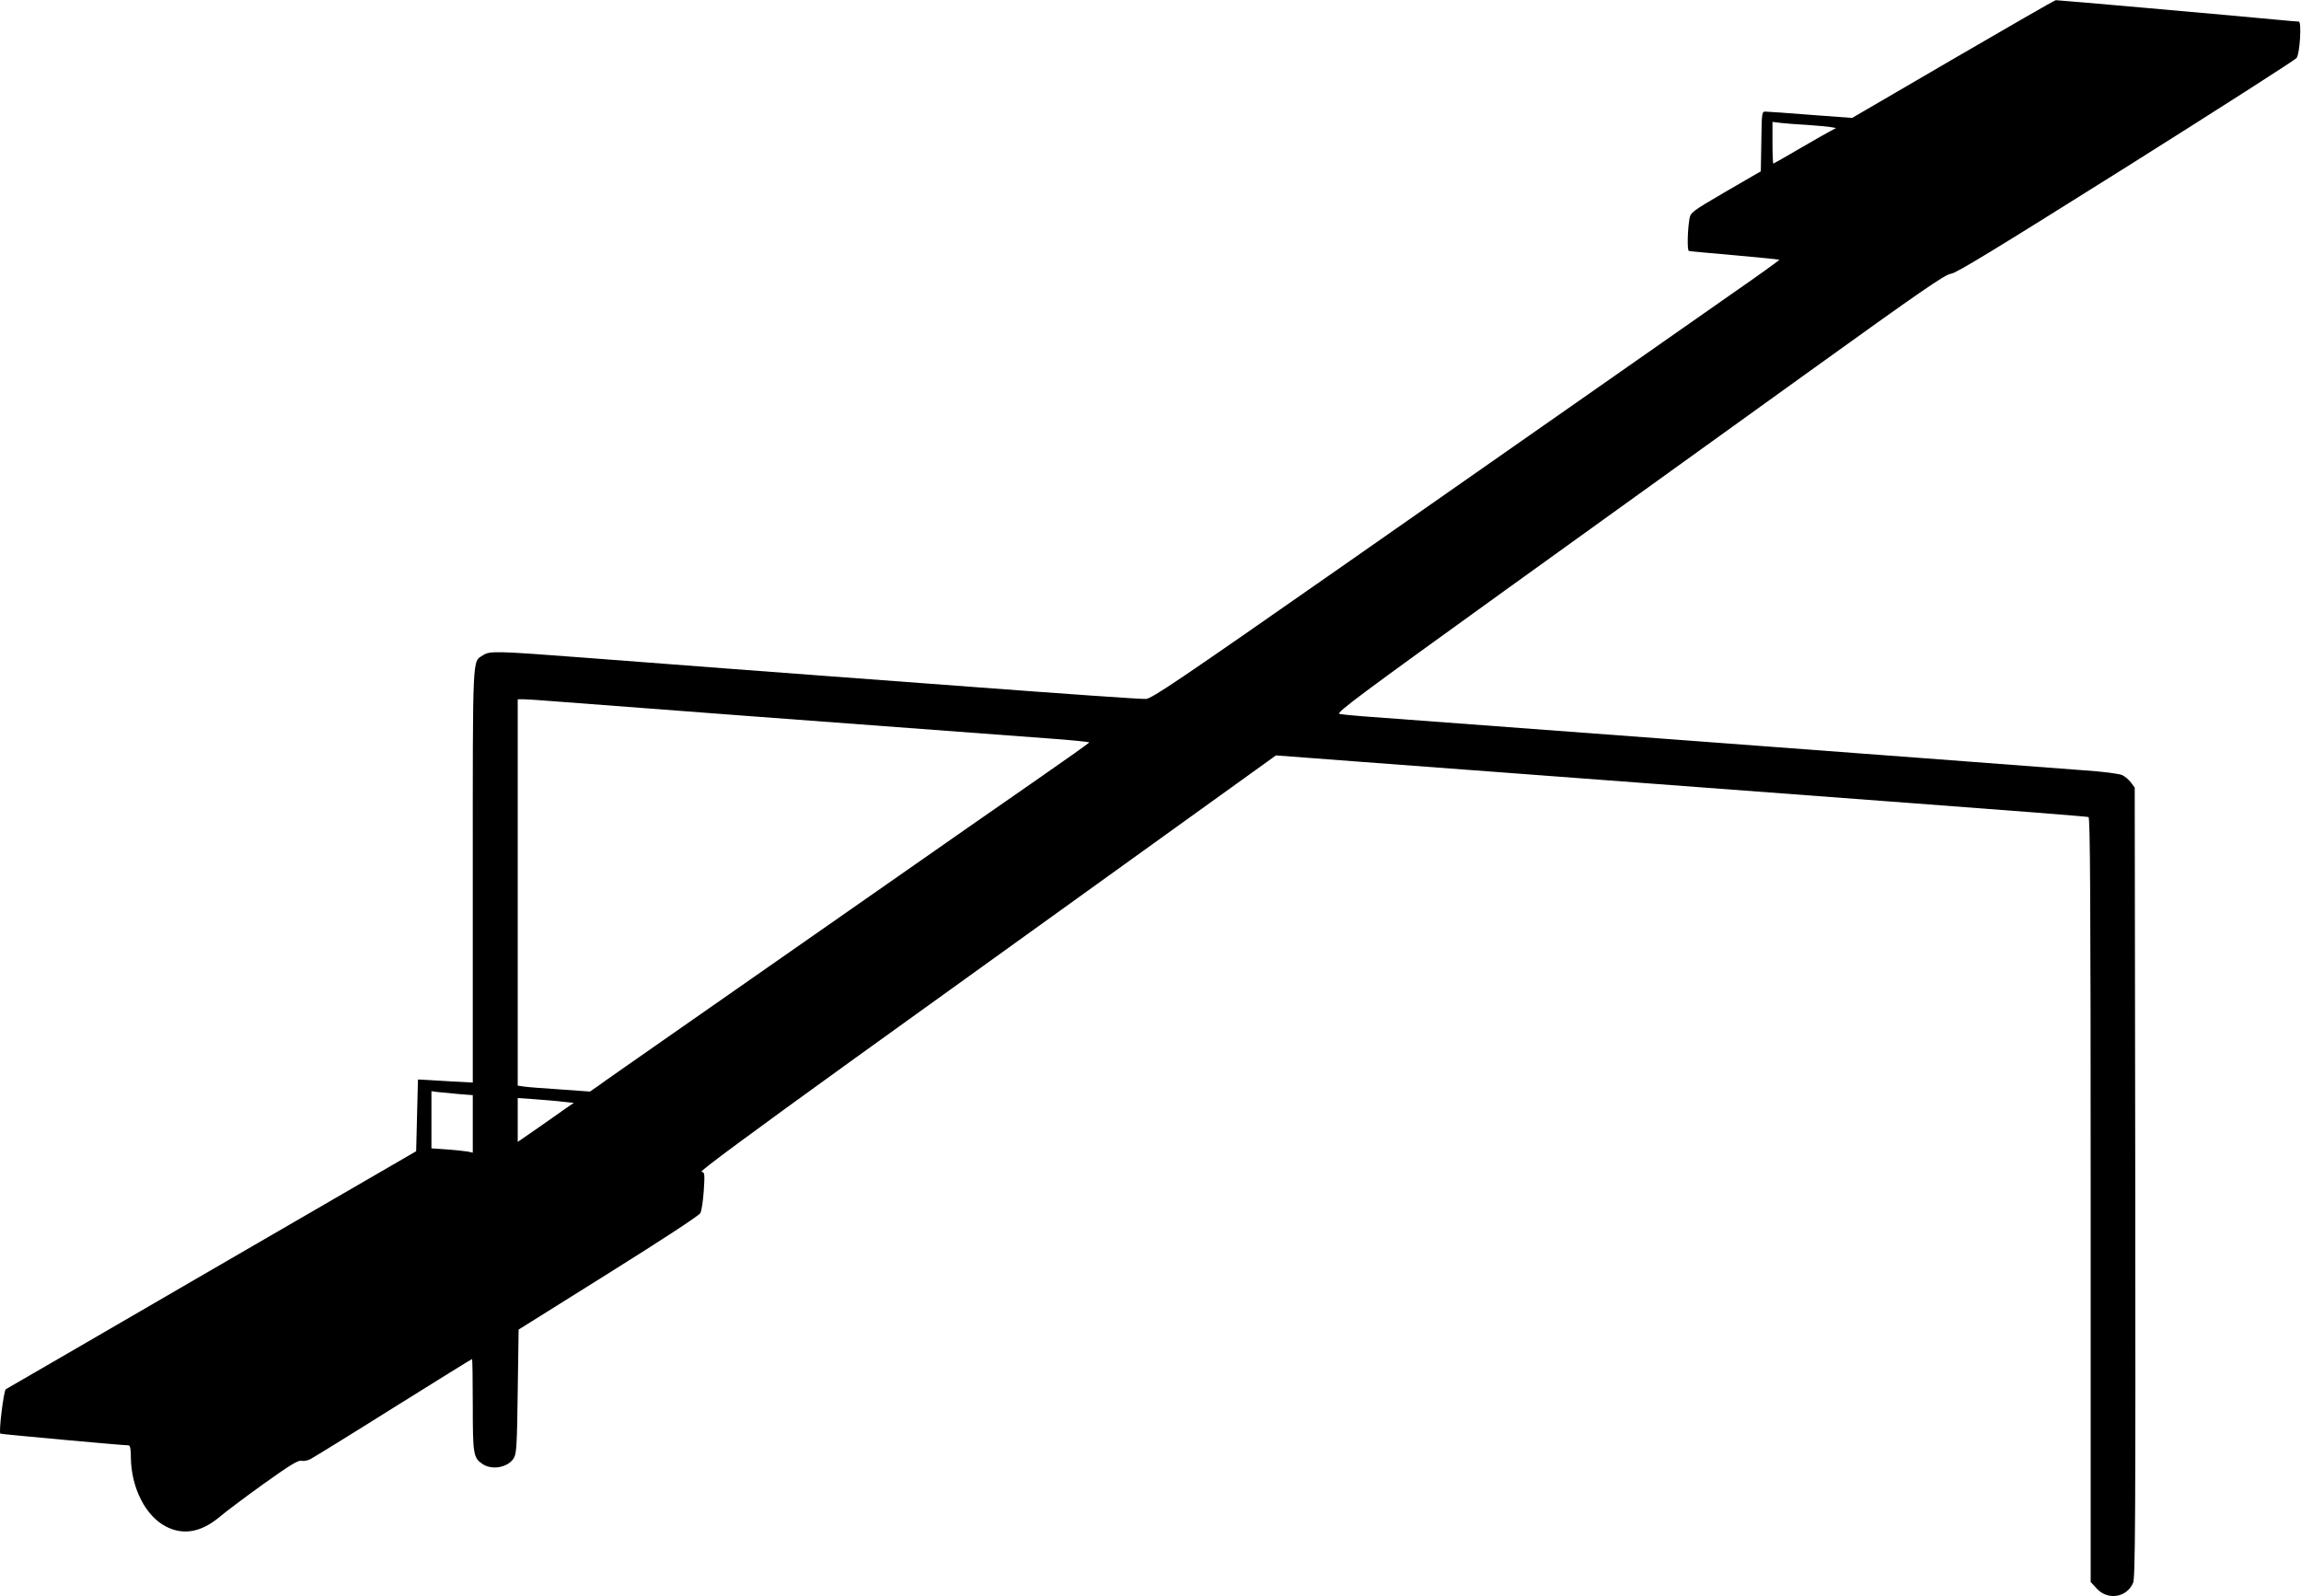  <svg version="1.0" xmlns="http://www.w3.org/2000/svg"
 width="1280pt" height="888pt" viewBox="0 0 1280 888"
 preserveAspectRatio="xMidYMid meet"><g transform="translate(0,888) scale(0.1,-0.1)"
fill="#000000" stroke="none">
<path d="M10864 8551 l-561 -327 -229 17 c-126 10 -239 18 -251 18 -22 1 -23
-1 -25 -165 l-3 -167 -195 -113 c-190 -111 -195 -115 -202 -152 -11 -66 -13
-175 -3 -178 6 -2 120 -12 255 -24 134 -12 246 -23 248 -25 2 -2 -122 -91
-275 -197 -153 -107 -465 -325 -693 -485 -228 -159 -887 -620 -1465 -1024
-905 -632 -1056 -734 -1090 -737 -22 -2 -463 29 -980 68 -517 38 -1119 84
-1337 100 -219 17 -579 44 -800 61 -501 38 -534 39 -571 14 -60 -39 -57 31
-57 -1226 l0 -1151 -128 7 c-70 4 -138 8 -152 9 l-25 1 -5 -199 -5 -200 -1135
-658 c-624 -363 -1141 -662 -1148 -666 -11 -7 -40 -238 -30 -247 3 -3 680 -65
713 -65 9 0 13 -20 13 -68 2 -169 82 -326 196 -384 97 -50 197 -31 299 55 29
25 137 106 241 181 147 105 194 134 212 130 12 -3 36 1 52 10 17 9 225 137
462 286 237 148 433 270 436 270 2 0 4 -115 4 -255 0 -278 3 -295 56 -330 52
-34 139 -18 171 32 16 24 19 62 23 372 l5 345 500 313 c302 189 505 322 511
335 7 13 15 69 19 125 6 95 5 102 -13 105 -12 2 274 213 852 630 479 344 1202
865 1607 1156 l737 530 448 -34 c247 -18 631 -47 854 -64 223 -17 583 -44 800
-60 217 -16 847 -64 1400 -105 553 -41 1011 -77 1018 -80 9 -3 12 -439 12
-2130 l0 -2125 33 -36 c62 -68 168 -51 203 31 12 30 14 333 12 2229 l-3 2195
-21 28 c-11 15 -33 34 -48 41 -15 8 -109 20 -214 27 -649 50 -3852 289 -4017
301 -55 4 -111 10 -124 13 -20 6 122 111 920 686 519 373 1282 922 1694 1219
621 447 756 540 787 543 28 2 244 134 975 593 516 325 943 598 949 608 18 27
28 202 12 202 -7 0 -60 4 -118 10 -277 26 -1225 110 -1234 109 -6 0 -263 -148
-572 -328z m-809 -366 c55 -4 113 -9 129 -12 l30 -5 -30 -16 c-16 -8 -93 -52
-172 -98 -79 -46 -145 -84 -147 -84 -3 0 -5 52 -5 116 l0 116 48 -6 c26 -3 92
-8 147 -11z m-6987 -3205 c96 -8 1766 -134 2755 -207 130 -9 237 -20 236 -23
0 -3 -127 -93 -281 -200 -155 -107 -568 -395 -917 -639 -350 -244 -829 -579
-1066 -744 -236 -165 -449 -313 -471 -330 l-42 -29 -168 12 c-93 6 -184 13
-201 16 l-33 5 0 1074 0 1075 36 0 c19 0 88 -5 152 -10z m-515 -2186 l77 -6 0
-160 0 -160 -27 6 c-16 3 -67 8 -115 12 l-88 6 0 159 0 159 38 -5 c20 -2 72
-7 115 -11z m582 -43 l57 -6 -44 -30 c-23 -17 -94 -66 -155 -109 l-113 -78 0
122 0 122 99 -7 c55 -4 125 -10 156 -14z"/>
</g>
</svg>
